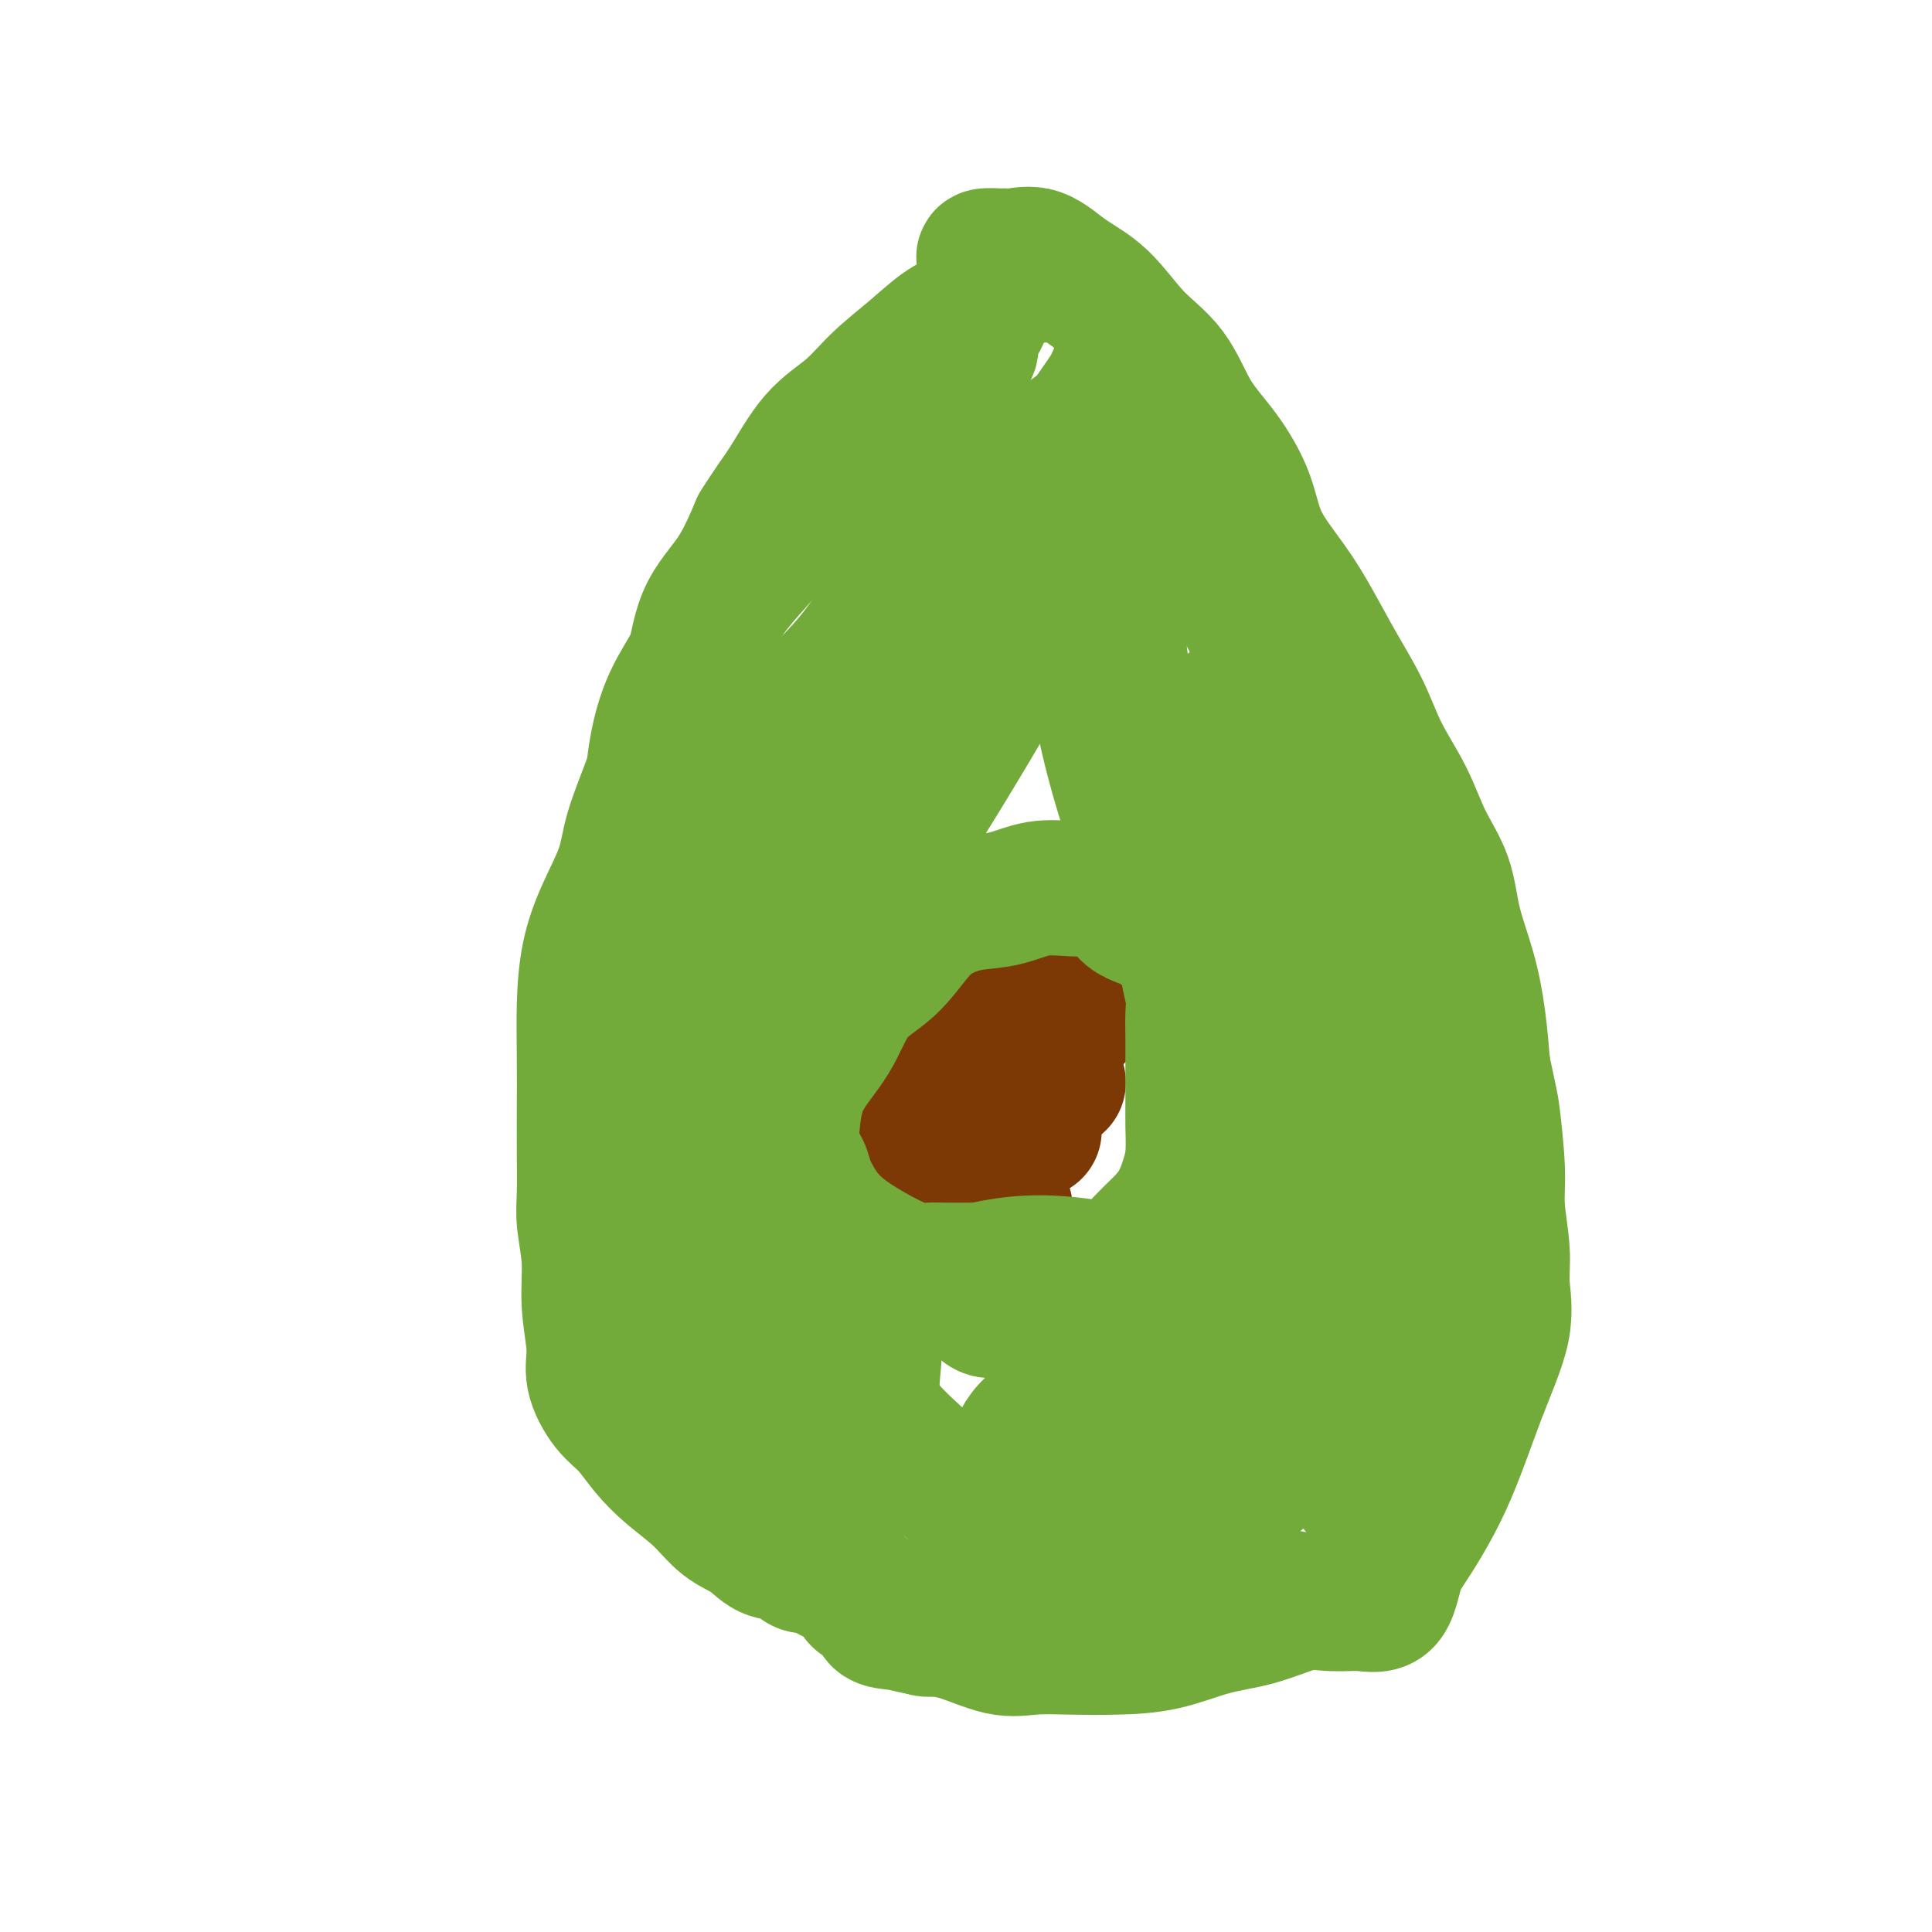 <svg viewBox='0 0 400 400' version='1.1' xmlns='http://www.w3.org/2000/svg' xmlns:xlink='http://www.w3.org/1999/xlink'><g fill='none' stroke='#7C3805' stroke-width='28' stroke-linecap='round' stroke-linejoin='round'><path d='M194,224c0.000,0.000 0.100,0.100 0.1,0.1'/><path d='M192,240c0.000,0.000 0.100,0.100 0.1,0.1'/><path d='M181,234c0.000,0.000 0.100,0.100 0.1,0.1'/><path d='M187,219c0.000,0.000 0.100,0.100 0.1,0.1'/><path d='M199,212c0.000,0.000 0.100,0.100 0.1,0.1'/><path d='M207,214c0.000,0.000 0.100,0.100 0.1,0.1'/><path d='M204,225c0.000,0.000 0.100,0.100 0.1,0.1'/><path d='M205,234c0.000,0.000 0.100,0.100 0.1,0.1'/><path d='M208,250c0.000,0.000 0.100,0.100 0.1,0.1'/><path d='M203,249c0.000,0.000 0.100,0.100 0.1,0.1'/><path d='M214,234c0.000,0.000 0.100,0.100 0.1,0.1'/><path d='M219,224c0.000,0.000 0.100,0.100 0.1,0.1'/><path d='M222,211c0.000,0.000 0.100,0.100 0.1,0.1'/><path d='M196,243c0.000,0.000 0.100,0.100 0.1,0.1'/><path d='M186,250c0.000,0.000 0.100,0.100 0.1,0.1'/><path d='M209,206c0.000,0.000 0.100,0.100 0.1,0.1'/><path d='M192,224c0.000,0.000 0.100,0.100 0.1,0.1'/></g>
<g fill='none' stroke='#73AB3A' stroke-width='28' stroke-linecap='round' stroke-linejoin='round'><path d='M210,263c-4.414,-0.003 -8.828,-0.005 -11,0c-2.172,0.005 -2.103,0.018 -3,0c-0.897,-0.018 -2.761,-0.065 -4,0c-1.239,0.065 -1.854,0.244 -3,0c-1.146,-0.244 -2.822,-0.912 -5,-2c-2.178,-1.088 -4.859,-2.597 -7,-4c-2.141,-1.403 -3.744,-2.699 -5,-4c-1.256,-1.301 -2.165,-2.605 -3,-4c-0.835,-1.395 -1.594,-2.880 -2,-4c-0.406,-1.120 -0.458,-1.874 -1,-3c-0.542,-1.126 -1.576,-2.625 -2,-4c-0.424,-1.375 -0.240,-2.626 0,-5c0.240,-2.374 0.534,-5.871 2,-9c1.466,-3.129 4.102,-5.892 6,-9c1.898,-3.108 3.058,-6.563 5,-9c1.942,-2.437 4.667,-3.856 7,-6c2.333,-2.144 4.274,-5.013 6,-7c1.726,-1.987 3.237,-3.093 5,-4c1.763,-0.907 3.779,-1.616 6,-2c2.221,-0.384 4.647,-0.443 7,-1c2.353,-0.557 4.634,-1.611 7,-2c2.366,-0.389 4.819,-0.111 7,0c2.181,0.111 4.091,0.056 6,0'/><path d='M228,184c5.966,-0.031 4.382,2.391 5,4c0.618,1.609 3.437,2.405 5,3c1.563,0.595 1.869,0.990 3,2c1.131,1.010 3.088,2.635 4,4c0.912,1.365 0.780,2.470 1,4c0.220,1.530 0.791,3.487 1,5c0.209,1.513 0.056,2.584 0,4c-0.056,1.416 -0.014,3.179 0,5c0.014,1.821 0.001,3.700 0,6c-0.001,2.300 0.008,5.020 0,7c-0.008,1.980 -0.035,3.218 0,5c0.035,1.782 0.132,4.106 0,6c-0.132,1.894 -0.491,3.357 -1,5c-0.509,1.643 -1.166,3.464 -2,5c-0.834,1.536 -1.843,2.785 -3,4c-1.157,1.215 -2.462,2.395 -4,4c-1.538,1.605 -3.310,3.635 -5,5c-1.690,1.365 -3.299,2.065 -5,3c-1.701,0.935 -3.494,2.106 -5,3c-1.506,0.894 -2.724,1.510 -4,2c-1.276,0.490 -2.610,0.852 -4,1c-1.390,0.148 -2.835,0.082 -4,0c-1.165,-0.082 -2.050,-0.179 -3,0c-0.950,0.179 -1.966,0.636 -3,0c-1.034,-0.636 -2.086,-2.363 -3,-3c-0.914,-0.637 -1.690,-0.182 -2,0c-0.310,0.182 -0.155,0.091 0,0'/><path d='M205,337c-3.883,-0.085 -7.767,-0.170 -10,0c-2.233,0.170 -2.816,0.594 -4,0c-1.184,-0.594 -2.970,-2.206 -6,-4c-3.030,-1.794 -7.306,-3.769 -12,-7c-4.694,-3.231 -9.808,-7.718 -15,-13c-5.192,-5.282 -10.464,-11.357 -14,-17c-3.536,-5.643 -5.338,-10.853 -6,-17c-0.662,-6.147 -0.184,-13.233 0,-20c0.184,-6.767 0.074,-13.217 0,-19c-0.074,-5.783 -0.111,-10.901 0,-16c0.111,-5.099 0.369,-10.180 0,-14c-0.369,-3.820 -1.365,-6.380 -2,-10c-0.635,-3.620 -0.909,-8.300 -1,-12c-0.091,-3.700 0.001,-6.421 0,-10c-0.001,-3.579 -0.095,-8.016 0,-12c0.095,-3.984 0.378,-7.514 1,-11c0.622,-3.486 1.583,-6.927 3,-10c1.417,-3.073 3.290,-5.778 5,-9c1.710,-3.222 3.256,-6.961 5,-10c1.744,-3.039 3.687,-5.376 6,-8c2.313,-2.624 4.995,-5.533 7,-8c2.005,-2.467 3.334,-4.491 5,-6c1.666,-1.509 3.670,-2.502 6,-4c2.330,-1.498 4.986,-3.501 7,-5c2.014,-1.499 3.385,-2.495 5,-4c1.615,-1.505 3.473,-3.521 5,-5c1.527,-1.479 2.722,-2.423 4,-4c1.278,-1.577 2.639,-3.789 4,-6'/><path d='M198,76c5.083,-5.231 2.290,-4.307 2,-5c-0.290,-0.693 1.923,-3.001 3,-5c1.077,-1.999 1.018,-3.688 1,-5c-0.018,-1.312 0.006,-2.246 0,-3c-0.006,-0.754 -0.041,-1.327 0,-2c0.041,-0.673 0.158,-1.448 0,-2c-0.158,-0.552 -0.592,-0.883 0,-1c0.592,-0.117 2.210,-0.019 3,0c0.790,0.019 0.751,-0.039 1,0c0.249,0.039 0.787,0.175 2,0c1.213,-0.175 3.100,-0.663 5,0c1.900,0.663 3.812,2.475 6,4c2.188,1.525 4.653,2.764 7,5c2.347,2.236 4.576,5.470 7,8c2.424,2.530 5.044,4.357 7,7c1.956,2.643 3.246,6.101 5,9c1.754,2.899 3.970,5.237 6,8c2.030,2.763 3.875,5.951 5,9c1.125,3.049 1.529,5.961 3,9c1.471,3.039 4.009,6.207 6,9c1.991,2.793 3.435,5.212 5,8c1.565,2.788 3.250,5.944 5,9c1.750,3.056 3.565,6.011 5,9c1.435,2.989 2.491,6.010 4,9c1.509,2.990 3.472,5.948 5,9c1.528,3.052 2.623,6.199 4,9c1.377,2.801 3.038,5.256 4,8c0.962,2.744 1.227,5.777 2,9c0.773,3.223 2.054,6.637 3,10c0.946,3.363 1.556,6.675 2,10c0.444,3.325 0.722,6.662 1,10'/><path d='M307,221c1.625,7.728 1.688,7.547 2,10c0.312,2.453 0.872,7.539 1,11c0.128,3.461 -0.175,5.298 0,8c0.175,2.702 0.830,6.271 1,9c0.170,2.729 -0.145,4.619 0,7c0.145,2.381 0.748,5.253 0,9c-0.748,3.747 -2.848,8.371 -5,14c-2.152,5.629 -4.356,12.265 -7,18c-2.644,5.735 -5.729,10.571 -8,14c-2.271,3.429 -3.728,5.451 -5,7c-1.272,1.549 -2.359,2.626 -4,3c-1.641,0.374 -3.835,0.044 -6,0c-2.165,-0.044 -4.302,0.198 -7,1c-2.698,0.802 -5.958,2.162 -9,3c-3.042,0.838 -5.866,1.152 -9,2c-3.134,0.848 -6.578,2.230 -10,3c-3.422,0.770 -6.822,0.928 -10,1c-3.178,0.072 -6.134,0.059 -9,0c-2.866,-0.059 -5.641,-0.163 -8,0c-2.359,0.163 -4.304,0.593 -7,0c-2.696,-0.593 -6.145,-2.208 -9,-3c-2.855,-0.792 -5.115,-0.759 -7,-1c-1.885,-0.241 -3.395,-0.755 -5,-1c-1.605,-0.245 -3.307,-0.222 -4,-1c-0.693,-0.778 -0.378,-2.356 -1,-3c-0.622,-0.644 -2.180,-0.355 -3,-1c-0.820,-0.645 -0.900,-2.224 -1,-3c-0.100,-0.776 -0.219,-0.747 -1,-1c-0.781,-0.253 -2.223,-0.786 -3,-1c-0.777,-0.214 -0.888,-0.107 -1,0'/><path d='M172,326c-2.366,-1.876 -3.282,-2.067 -4,-2c-0.718,0.067 -1.237,0.393 -2,0c-0.763,-0.393 -1.770,-1.503 -3,-2c-1.230,-0.497 -2.684,-0.379 -4,-1c-1.316,-0.621 -2.494,-1.981 -4,-3c-1.506,-1.019 -3.340,-1.697 -5,-3c-1.660,-1.303 -3.147,-3.231 -5,-5c-1.853,-1.769 -4.074,-3.378 -6,-5c-1.926,-1.622 -3.559,-3.255 -5,-5c-1.441,-1.745 -2.692,-3.601 -4,-5c-1.308,-1.399 -2.675,-2.342 -4,-4c-1.325,-1.658 -2.607,-4.032 -3,-6c-0.393,-1.968 0.105,-3.531 0,-6c-0.105,-2.469 -0.813,-5.844 -1,-9c-0.187,-3.156 0.146,-6.093 0,-9c-0.146,-2.907 -0.771,-5.785 -1,-8c-0.229,-2.215 -0.062,-3.768 0,-6c0.062,-2.232 0.018,-5.143 0,-8c-0.018,-2.857 -0.011,-5.660 0,-9c0.011,-3.340 0.027,-7.217 0,-11c-0.027,-3.783 -0.098,-7.473 0,-11c0.098,-3.527 0.364,-6.893 1,-10c0.636,-3.107 1.642,-5.955 3,-9c1.358,-3.045 3.067,-6.286 4,-9c0.933,-2.714 1.090,-4.902 2,-8c0.910,-3.098 2.574,-7.108 4,-11c1.426,-3.892 2.614,-7.667 4,-11c1.386,-3.333 2.969,-6.223 4,-10c1.031,-3.777 1.508,-8.440 3,-12c1.492,-3.560 3.998,-6.017 6,-9c2.002,-2.983 3.501,-6.491 5,-10'/><path d='M157,109c2.791,-4.509 4.268,-6.280 6,-9c1.732,-2.720 3.719,-6.388 6,-9c2.281,-2.612 4.857,-4.168 7,-6c2.143,-1.832 3.854,-3.939 6,-6c2.146,-2.061 4.726,-4.076 7,-6c2.274,-1.924 4.242,-3.758 6,-5c1.758,-1.242 3.307,-1.891 5,-3c1.693,-1.109 3.529,-2.676 5,-4c1.471,-1.324 2.576,-2.404 4,-3c1.424,-0.596 3.166,-0.710 4,-1c0.834,-0.290 0.760,-0.758 1,-1c0.240,-0.242 0.795,-0.257 1,0c0.205,0.257 0.058,0.788 0,1c-0.058,0.212 -0.029,0.106 0,0'/><path d='M148,273c-1.486,-0.562 -2.971,-1.124 -3,0c-0.029,1.124 1.400,3.935 3,7c1.600,3.065 3.371,6.383 5,9c1.629,2.617 3.115,4.534 4,7c0.885,2.466 1.168,5.483 2,8c0.832,2.517 2.212,4.536 3,6c0.788,1.464 0.983,2.375 1,3c0.017,0.625 -0.146,0.966 0,1c0.146,0.034 0.600,-0.237 0,-2c-0.600,-1.763 -2.255,-5.018 -4,-9c-1.745,-3.982 -3.579,-8.691 -6,-14c-2.421,-5.309 -5.430,-11.218 -7,-16c-1.570,-4.782 -1.703,-8.436 -2,-12c-0.297,-3.564 -0.760,-7.038 -1,-9c-0.240,-1.962 -0.257,-2.412 0,-3c0.257,-0.588 0.789,-1.315 1,0c0.211,1.315 0.100,4.672 1,7c0.900,2.328 2.811,3.628 5,7c2.189,3.372 4.657,8.817 7,14c2.343,5.183 4.561,10.103 7,14c2.439,3.897 5.100,6.770 7,9c1.900,2.230 3.040,3.816 4,5c0.960,1.184 1.742,1.967 2,2c0.258,0.033 -0.007,-0.683 0,-2c0.007,-1.317 0.288,-3.233 0,-6c-0.288,-2.767 -1.144,-6.383 -2,-10'/><path d='M175,289c-1.628,-4.894 -4.700,-8.130 -8,-14c-3.300,-5.870 -6.830,-14.375 -10,-21c-3.170,-6.625 -5.981,-11.371 -8,-16c-2.019,-4.629 -3.246,-9.143 -4,-12c-0.754,-2.857 -1.034,-4.058 -1,-7c0.034,-2.942 0.382,-7.627 0,-12c-0.382,-4.373 -1.495,-8.435 0,-14c1.495,-5.565 5.597,-12.632 9,-20c3.403,-7.368 6.108,-15.038 10,-21c3.892,-5.962 8.970,-10.215 13,-15c4.030,-4.785 7.011,-10.100 11,-15c3.989,-4.900 8.986,-9.383 13,-13c4.014,-3.617 7.045,-6.367 10,-9c2.955,-2.633 5.835,-5.150 8,-7c2.165,-1.850 3.616,-3.034 5,-4c1.384,-0.966 2.703,-1.715 4,-2c1.297,-0.285 2.573,-0.108 3,0c0.427,0.108 0.005,0.146 0,2c-0.005,1.854 0.408,5.525 0,9c-0.408,3.475 -1.638,6.755 -4,11c-2.362,4.245 -5.857,9.454 -11,18c-5.143,8.546 -11.936,20.430 -19,32c-7.064,11.570 -14.400,22.825 -21,33c-6.600,10.175 -12.463,19.271 -16,25c-3.537,5.729 -4.747,8.091 -6,9c-1.253,0.909 -2.549,0.365 -3,0c-0.451,-0.365 -0.057,-0.551 0,-2c0.057,-1.449 -0.222,-4.162 0,-7c0.222,-2.838 0.944,-5.803 2,-10c1.056,-4.197 2.444,-9.628 5,-16c2.556,-6.372 6.278,-13.686 10,-21'/><path d='M167,170c4.213,-9.352 7.244,-14.233 11,-19c3.756,-4.767 8.235,-9.421 12,-14c3.765,-4.579 6.814,-9.081 10,-13c3.186,-3.919 6.508,-7.253 9,-9c2.492,-1.747 4.153,-1.907 5,-2c0.847,-0.093 0.880,-0.120 1,0c0.120,0.120 0.326,0.386 0,2c-0.326,1.614 -1.186,4.575 -3,8c-1.814,3.425 -4.583,7.315 -13,19c-8.417,11.685 -22.481,31.165 -31,44c-8.519,12.835 -11.494,19.026 -13,22c-1.506,2.974 -1.543,2.731 -1,2c0.543,-0.731 1.665,-1.949 3,-4c1.335,-2.051 2.881,-4.933 5,-9c2.119,-4.067 4.811,-9.317 9,-17c4.189,-7.683 9.876,-17.799 16,-28c6.124,-10.201 12.685,-20.486 18,-28c5.315,-7.514 9.386,-12.256 12,-17c2.614,-4.744 3.773,-9.490 5,-13c1.227,-3.510 2.523,-5.783 4,-8c1.477,-2.217 3.137,-4.379 4,-6c0.863,-1.621 0.931,-2.701 2,-3c1.069,-0.299 3.140,0.184 4,0c0.860,-0.184 0.508,-1.034 1,0c0.492,1.034 1.829,3.951 3,7c1.171,3.049 2.176,6.231 4,11c1.824,4.769 4.468,11.124 7,17c2.532,5.876 4.951,11.274 8,17c3.049,5.726 6.728,11.779 10,17c3.272,5.221 6.136,9.611 9,14'/><path d='M278,160c4.437,7.242 6.028,9.848 8,13c1.972,3.152 4.325,6.849 6,10c1.675,3.151 2.672,5.755 4,8c1.328,2.245 2.985,4.132 4,6c1.015,1.868 1.386,3.717 2,6c0.614,2.283 1.472,5.001 2,7c0.528,1.999 0.726,3.279 1,7c0.274,3.721 0.623,9.883 0,21c-0.623,11.117 -2.218,27.190 -5,42c-2.782,14.810 -6.750,28.358 -9,37c-2.250,8.642 -2.781,12.377 -4,14c-1.219,1.623 -3.125,1.135 -5,1c-1.875,-0.135 -3.717,0.084 -6,0c-2.283,-0.084 -5.005,-0.470 -8,-1c-2.995,-0.530 -6.261,-1.205 -10,-2c-3.739,-0.795 -7.949,-1.709 -14,-3c-6.051,-1.291 -13.942,-2.960 -21,-5c-7.058,-2.040 -13.281,-4.450 -19,-8c-5.719,-3.550 -10.933,-8.241 -15,-12c-4.067,-3.759 -6.986,-6.587 -8,-10c-1.014,-3.413 -0.123,-7.410 0,-11c0.123,-3.590 -0.521,-6.772 1,-9c1.521,-2.228 5.209,-3.503 10,-5c4.791,-1.497 10.687,-3.217 16,-4c5.313,-0.783 10.044,-0.629 15,0c4.956,0.629 10.137,1.733 14,4c3.863,2.267 6.408,5.696 9,9c2.592,3.304 5.231,6.484 7,10c1.769,3.516 2.669,7.370 3,10c0.331,2.630 0.095,4.037 0,6c-0.095,1.963 -0.047,4.481 0,7'/><path d='M256,308c-0.084,4.359 -1.793,3.758 -5,4c-3.207,0.242 -7.911,1.328 -14,2c-6.089,0.672 -13.561,0.929 -18,0c-4.439,-0.929 -5.843,-3.045 -7,-5c-1.157,-1.955 -2.067,-3.750 -2,-6c0.067,-2.250 1.109,-4.956 3,-7c1.891,-2.044 4.630,-3.426 9,-5c4.370,-1.574 10.372,-3.339 18,-6c7.628,-2.661 16.882,-6.218 24,-8c7.118,-1.782 12.099,-1.789 15,-2c2.901,-0.211 3.724,-0.628 4,0c0.276,0.628 0.007,2.300 0,4c-0.007,1.700 0.248,3.429 0,5c-0.248,1.571 -0.998,2.983 -4,6c-3.002,3.017 -8.258,7.638 -16,14c-7.742,6.362 -17.972,14.463 -27,19c-9.028,4.537 -16.853,5.509 -22,6c-5.147,0.491 -7.616,0.501 -9,0c-1.384,-0.501 -1.684,-1.514 -2,-3c-0.316,-1.486 -0.648,-3.444 0,-5c0.648,-1.556 2.275,-2.710 4,-4c1.725,-1.290 3.548,-2.714 6,-5c2.452,-2.286 5.535,-5.432 11,-12c5.465,-6.568 13.314,-16.558 23,-27c9.686,-10.442 21.210,-21.337 29,-29c7.790,-7.663 11.847,-12.095 14,-14c2.153,-1.905 2.402,-1.284 3,-1c0.598,0.284 1.546,0.230 2,1c0.454,0.770 0.416,2.363 0,4c-0.416,1.637 -1.208,3.319 -2,5'/><path d='M293,239c-0.472,2.963 -1.654,5.372 -5,9c-3.346,3.628 -8.858,8.476 -15,14c-6.142,5.524 -12.915,11.724 -18,15c-5.085,3.276 -8.481,3.629 -10,4c-1.519,0.371 -1.162,0.761 -1,0c0.162,-0.761 0.130,-2.672 0,-5c-0.130,-2.328 -0.356,-5.074 0,-8c0.356,-2.926 1.294,-6.032 3,-10c1.706,-3.968 4.180,-8.799 7,-14c2.820,-5.201 5.985,-10.773 10,-16c4.015,-5.227 8.881,-10.109 12,-14c3.119,-3.891 4.489,-6.790 6,-8c1.511,-1.210 3.161,-0.732 4,0c0.839,0.732 0.868,1.718 1,4c0.132,2.282 0.366,5.859 1,9c0.634,3.141 1.667,5.846 2,10c0.333,4.154 -0.034,9.758 0,19c0.034,9.242 0.470,22.122 0,33c-0.470,10.878 -1.845,19.756 -3,24c-1.155,4.244 -2.090,3.856 -3,4c-0.910,0.144 -1.796,0.821 -3,-1c-1.204,-1.821 -2.725,-6.139 -4,-10c-1.275,-3.861 -2.304,-7.265 -3,-12c-0.696,-4.735 -1.058,-10.799 -2,-18c-0.942,-7.201 -2.465,-15.537 -3,-25c-0.535,-9.463 -0.083,-20.053 0,-29c0.083,-8.947 -0.201,-16.251 -1,-23c-0.799,-6.749 -2.111,-12.943 -3,-18c-0.889,-5.057 -1.355,-8.977 -2,-12c-0.645,-3.023 -1.470,-5.149 -2,-7c-0.530,-1.851 -0.765,-3.425 -1,-5'/><path d='M260,149c-1.181,-7.175 -0.135,-4.111 0,-3c0.135,1.111 -0.642,0.271 -1,0c-0.358,-0.271 -0.296,0.028 -1,0c-0.704,-0.028 -2.172,-0.384 -3,0c-0.828,0.384 -1.014,1.509 -1,3c0.014,1.491 0.230,3.348 0,6c-0.230,2.652 -0.905,6.098 0,10c0.905,3.902 3.391,8.261 7,14c3.609,5.739 8.340,12.859 12,18c3.660,5.141 6.248,8.304 8,11c1.752,2.696 2.666,4.926 3,7c0.334,2.074 0.087,3.993 0,5c-0.087,1.007 -0.015,1.102 0,2c0.015,0.898 -0.027,2.597 -1,4c-0.973,1.403 -2.877,2.508 -4,3c-1.123,0.492 -1.466,0.370 -3,0c-1.534,-0.370 -4.261,-0.986 -7,-3c-2.739,-2.014 -5.491,-5.424 -8,-9c-2.509,-3.576 -4.777,-7.317 -8,-12c-3.223,-4.683 -7.402,-10.307 -11,-17c-3.598,-6.693 -6.614,-14.454 -9,-22c-2.386,-7.546 -4.143,-14.876 -5,-20c-0.857,-5.124 -0.815,-8.042 -1,-11c-0.185,-2.958 -0.597,-5.956 0,-7c0.597,-1.044 2.204,-0.132 3,0c0.796,0.132 0.782,-0.514 1,1c0.218,1.514 0.667,5.189 1,8c0.333,2.811 0.551,4.757 1,8c0.449,3.243 1.128,7.784 2,13c0.872,5.216 1.936,11.108 3,17'/></g>
</svg>